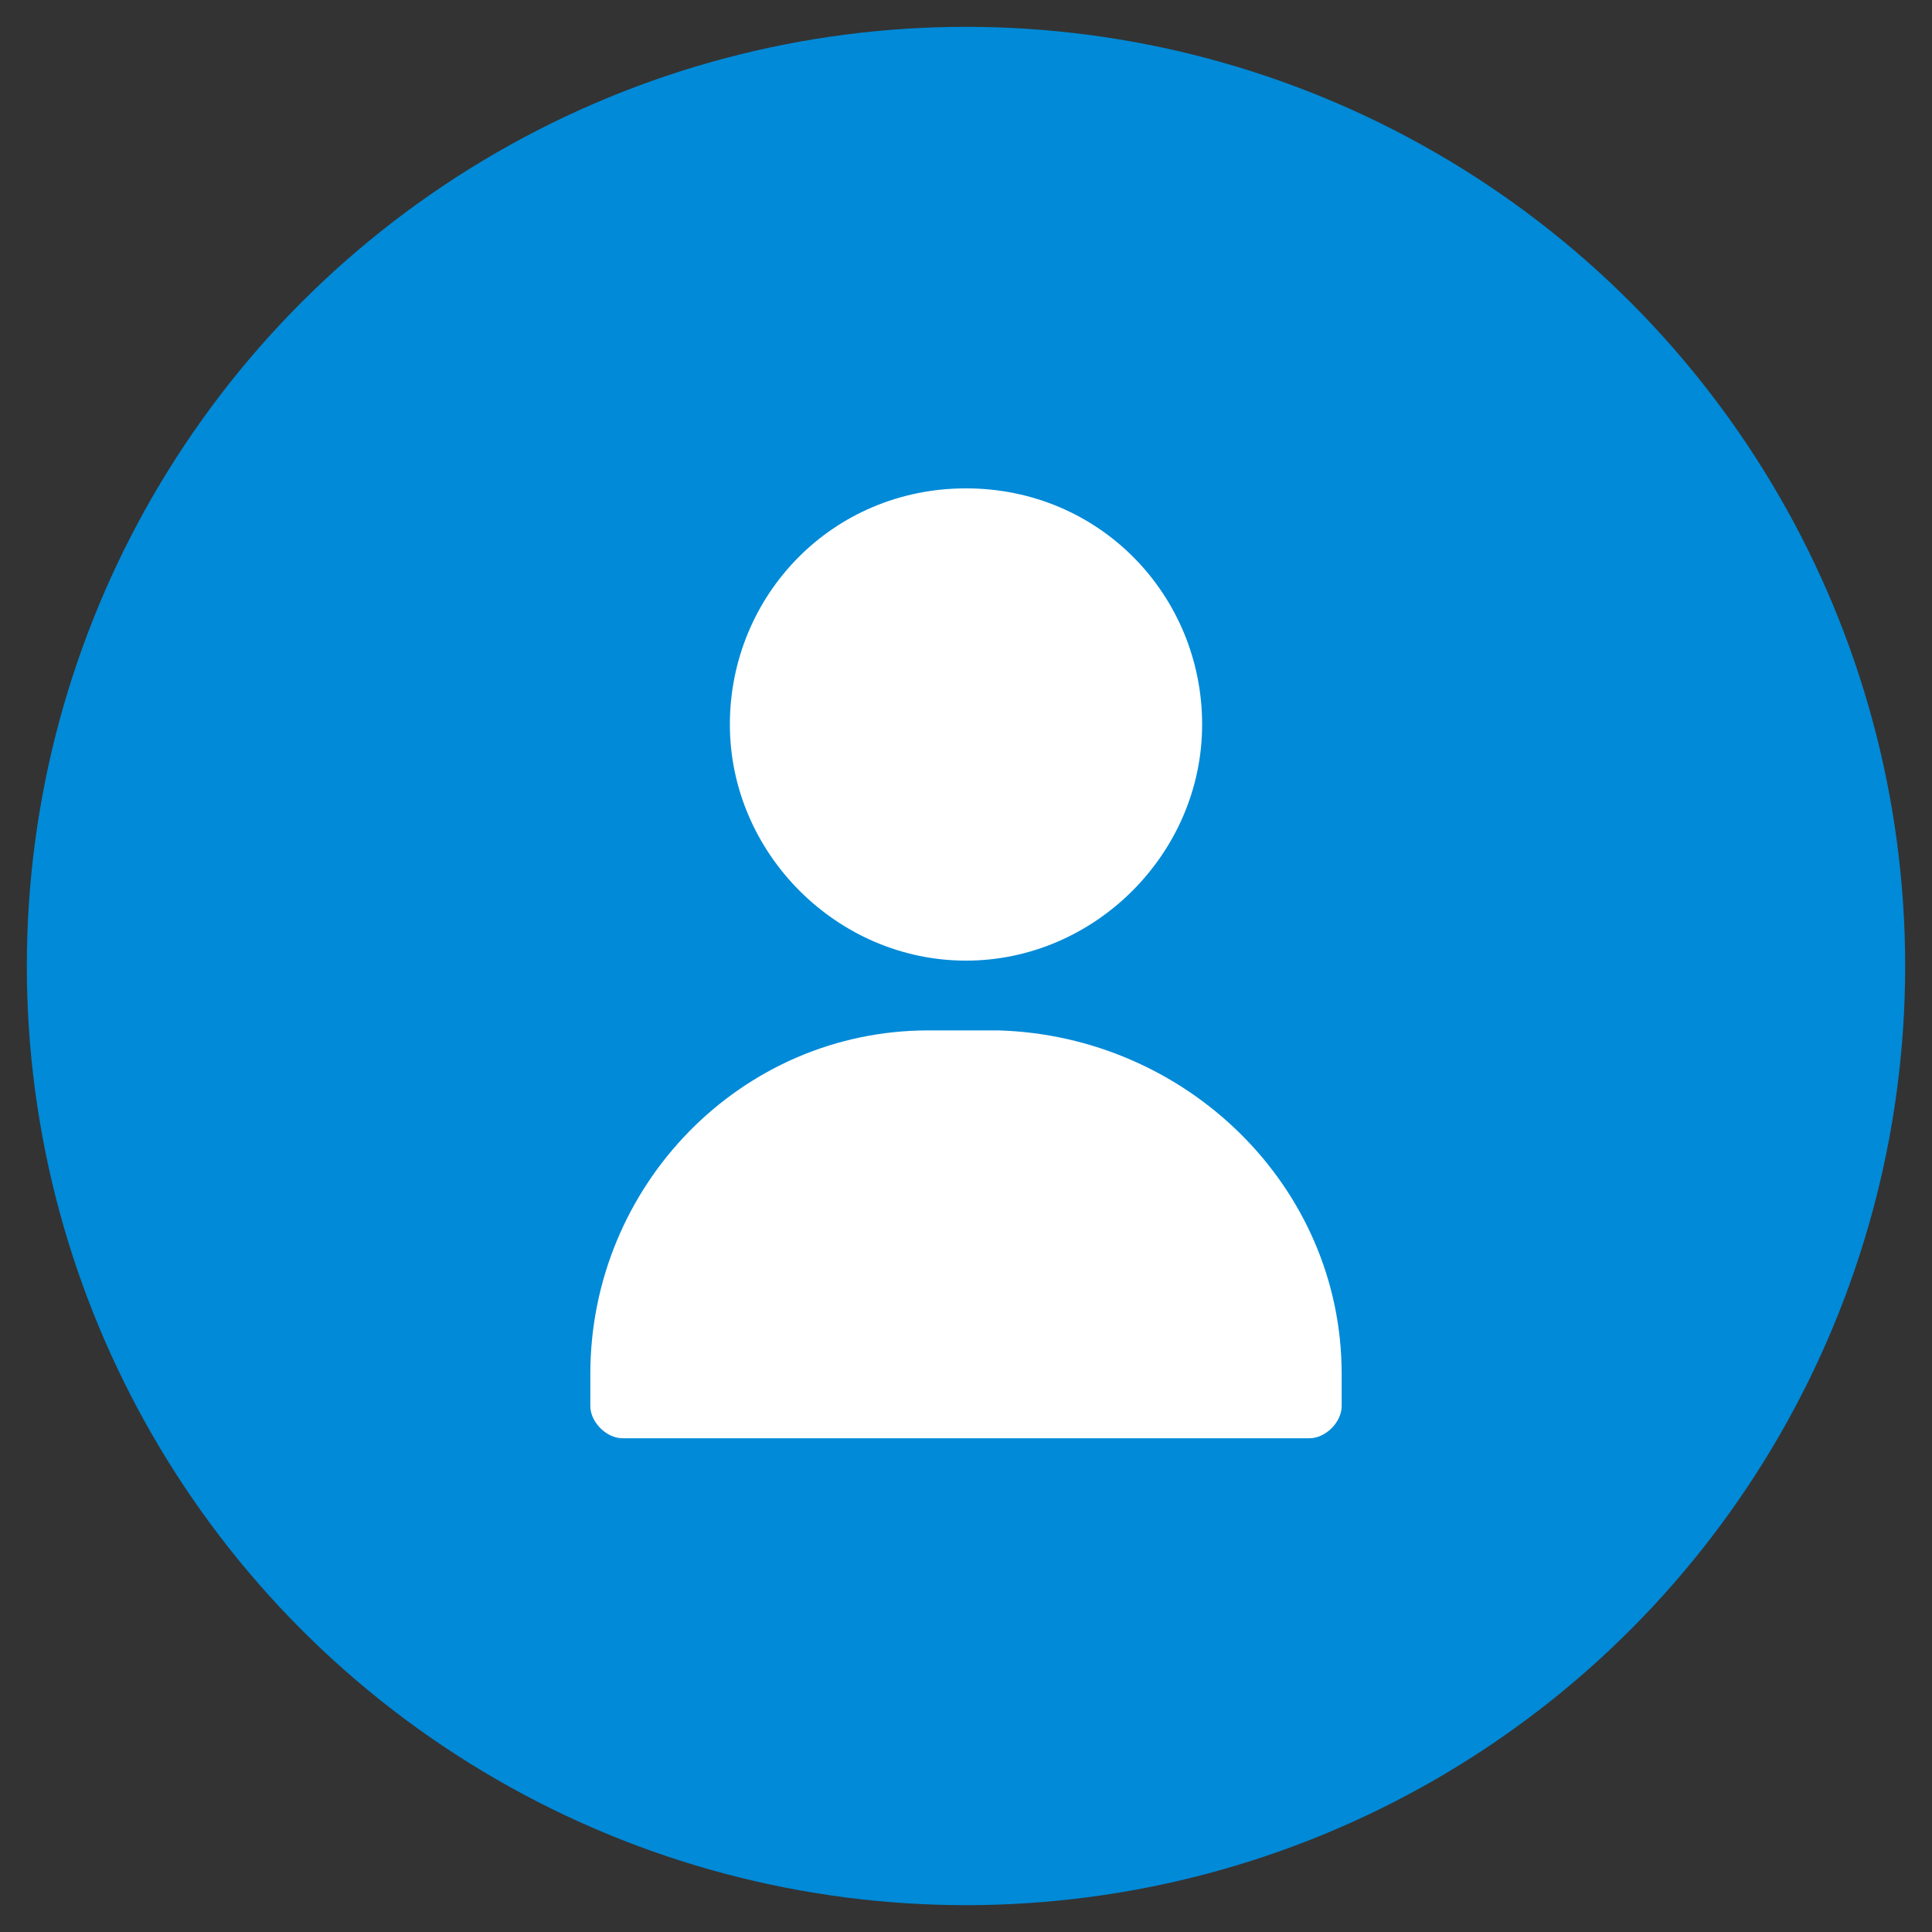 <?xml version="1.0" encoding="utf-8"?>
<!-- Generator: Adobe Illustrator 22.1.0, SVG Export Plug-In . SVG Version: 6.00 Build 0)  -->
<svg version="1.1" id="Layer_1" xmlns="http://www.w3.org/2000/svg" xmlns:xlink="http://www.w3.org/1999/xlink" x="0px" y="0px"
	 viewBox="0 0 36 36" style="enable-background:new 0 0 36 36;" xml:space="preserve">
<rect x="0" y="0" width="36" height="36" fill="#333333" stroke="none"/>
<style type="text/css">
	.st0{fill:#008AD8;}
	.st1{fill:#FFFFFF;}
</style>
<title>user_circle</title>
<circle class="st0" cx="18" cy="18" r="17.5"/>
<path class="st1" d="M25,25.6v0.6c0,0.3-0.3,0.6-0.6,0.6H11.6c-0.3,0-0.6-0.3-0.6-0.6v-0.6c0-3.5,2.8-6.4,6.3-6.4l0,0h1.3
	C22.1,19.3,25,22.1,25,25.6C25,25.6,25,25.6,25,25.6z M18,9.1c-2.5,0-4.4,2-4.4,4.4s2,4.4,4.4,4.4s4.4-2,4.4-4.4S20.5,9.1,18,9.1
	L18,9.1z"/>
</svg>
